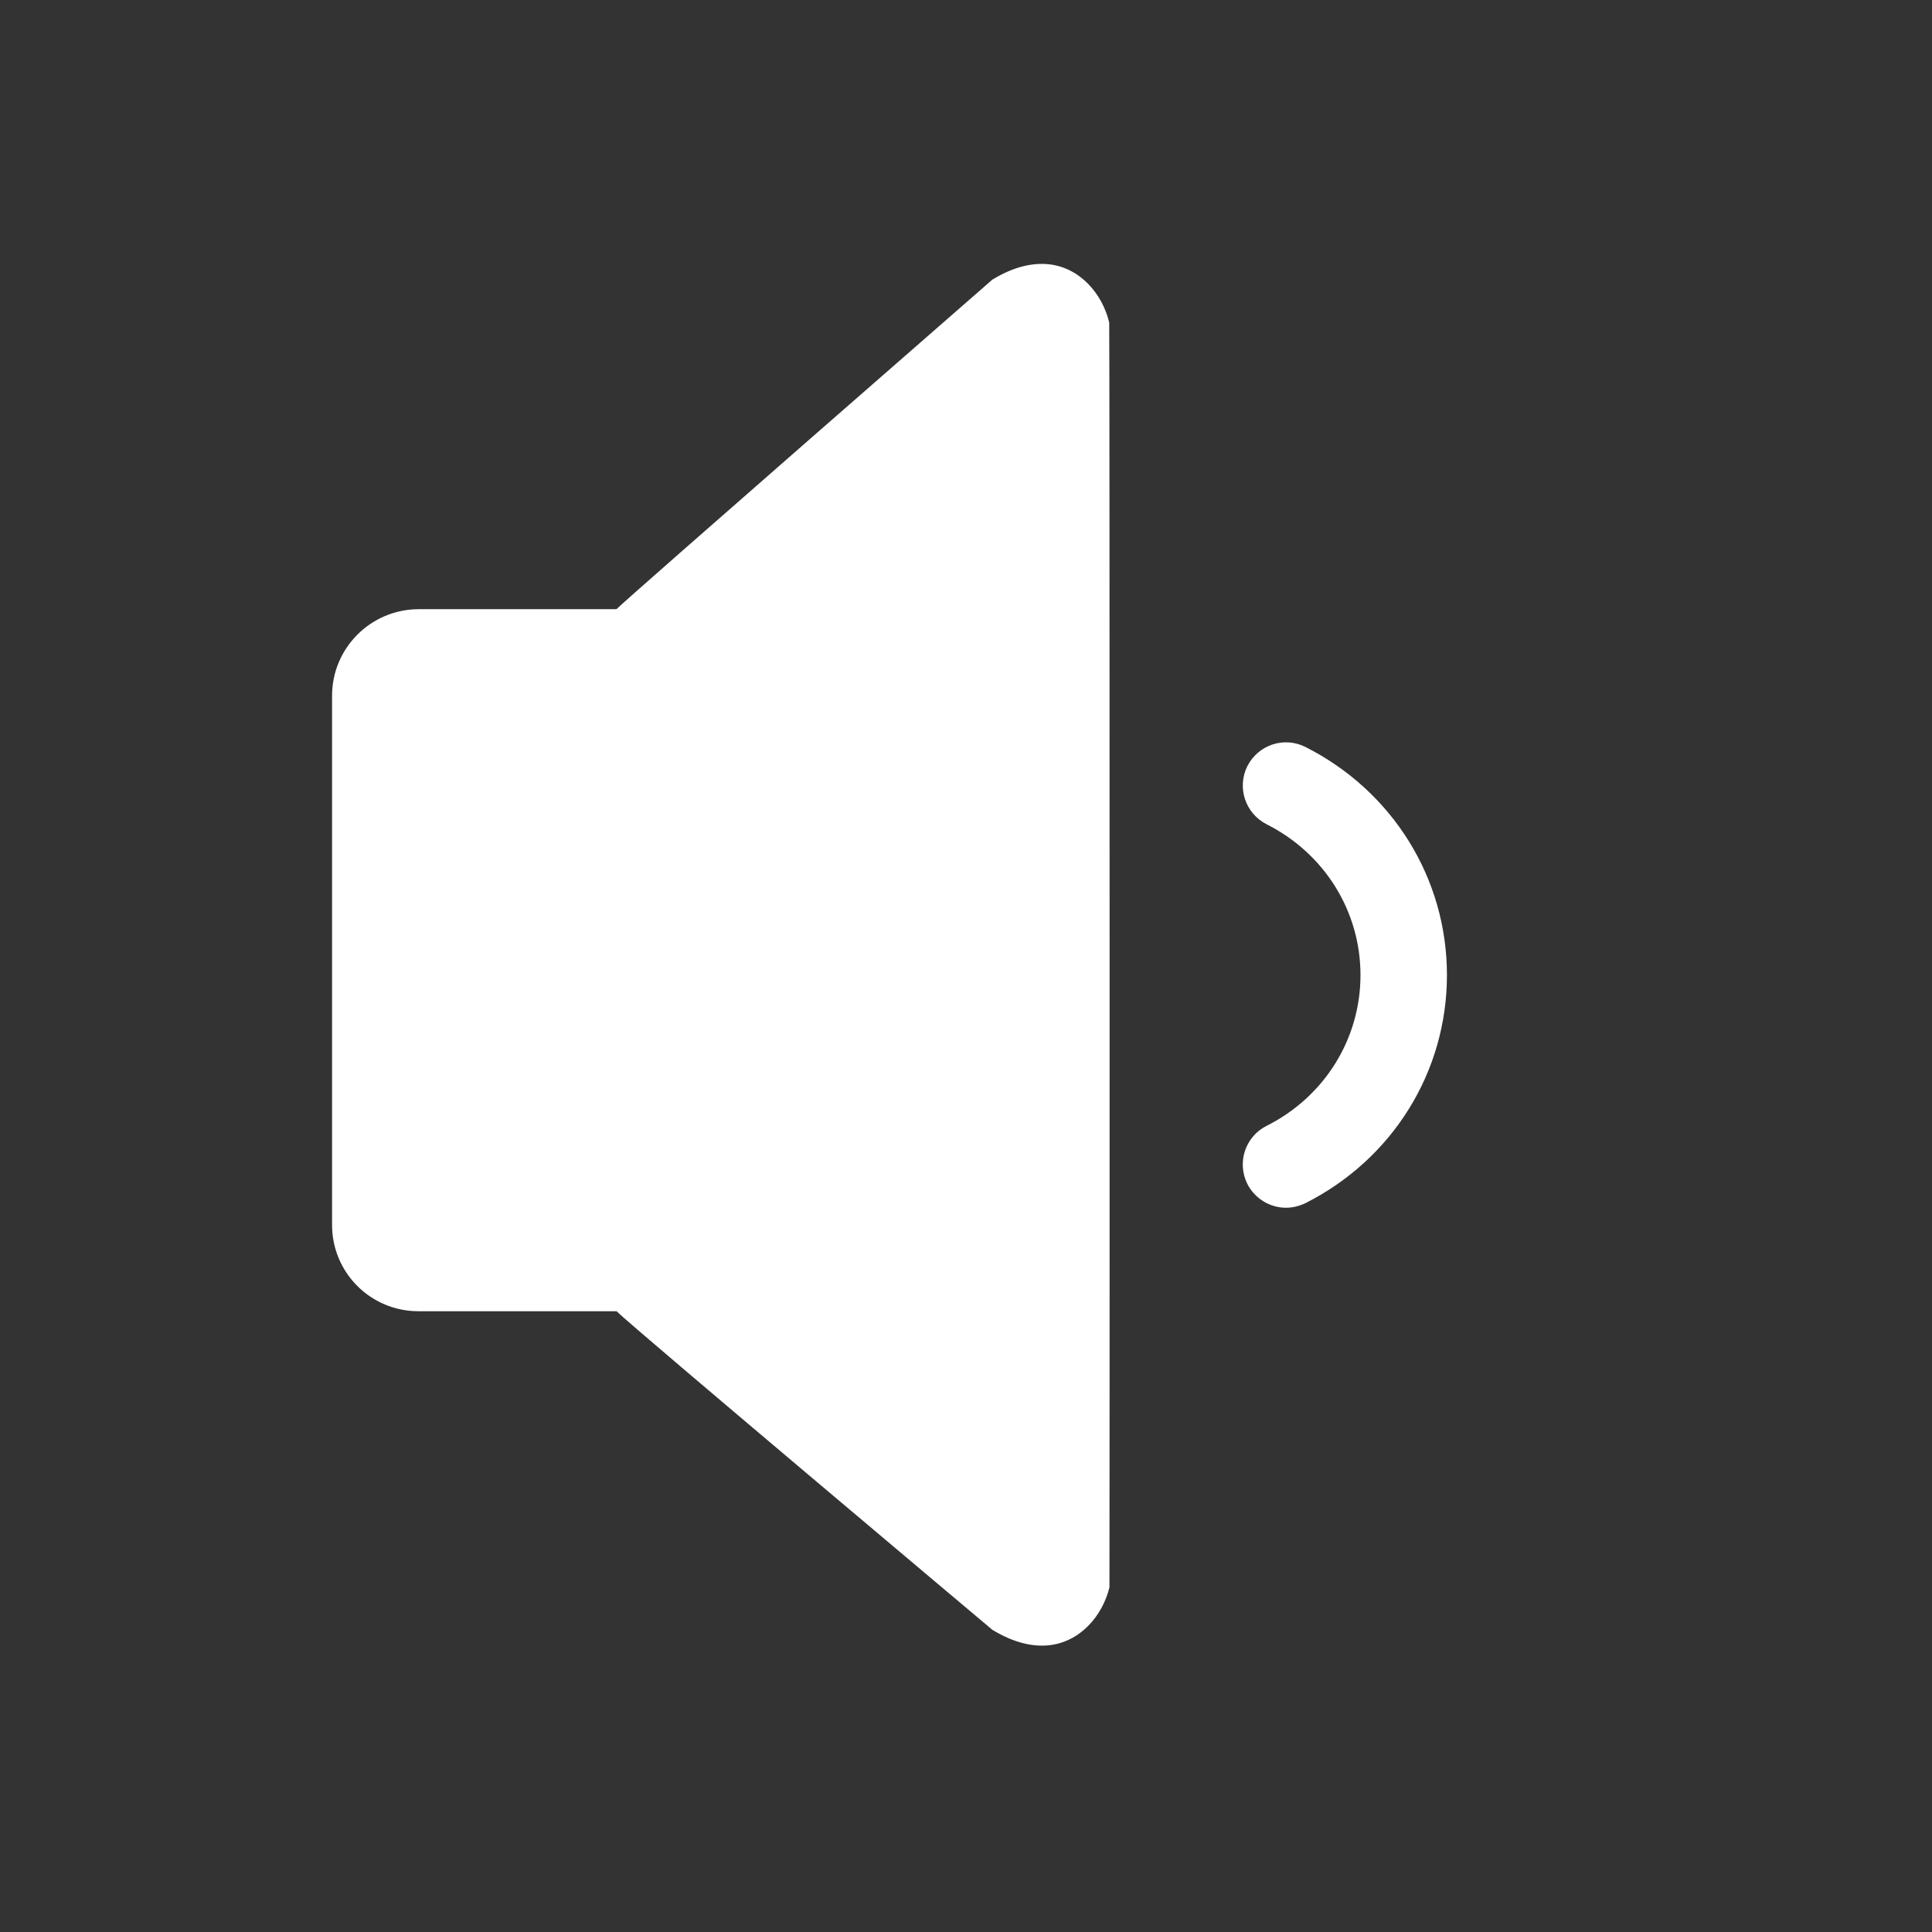 <svg version="1.1" id="Layer_1" xmlns="http://www.w3.org/2000/svg" xmlns:xlink="http://www.w3.org/1999/xlink" x="0px" y="0px"
	 viewBox="0 0 16 16" style="enable-background:new 0 0 16 16;" xml:space="preserve">
	<rect x="0" y="0" width="16" height="16" fill="#333333" stroke="none"/>
	<path fill="white" d="M8.68 2.188c-.13-.012-.283.019-.462.128 0 0-2.982 2.602-3.113 2.729H3.465C3.07 5.047 2.75 5.367 2.75 5.762v4.382c0 .396.32 .715.715 .715h1.641c.13.13 3.113 2.639 3.113 2.639.179 .108.332 .14.462 .128.265-.025.451-.247.507-.481.002-.023.002-10.452-.002-10.474C9.13 2.435 8.944 2.213 8.68 2.188z"/>
	<path fill="white" d="M10.811 6.186c-.177-.089-.391-.018-.481.159-.088.177-.017.391 .159.481 .48.242 .778.72 .778 1.249s-.298 1.008-.778 1.249c-.177.089-.247.304-.159.481 .064.124 .189.197 .32.197 .054 0 .108-.013.161-.038.723-.365 1.172-1.088 1.172-1.889S11.533 6.551 10.811 6.186z"/>
</svg>